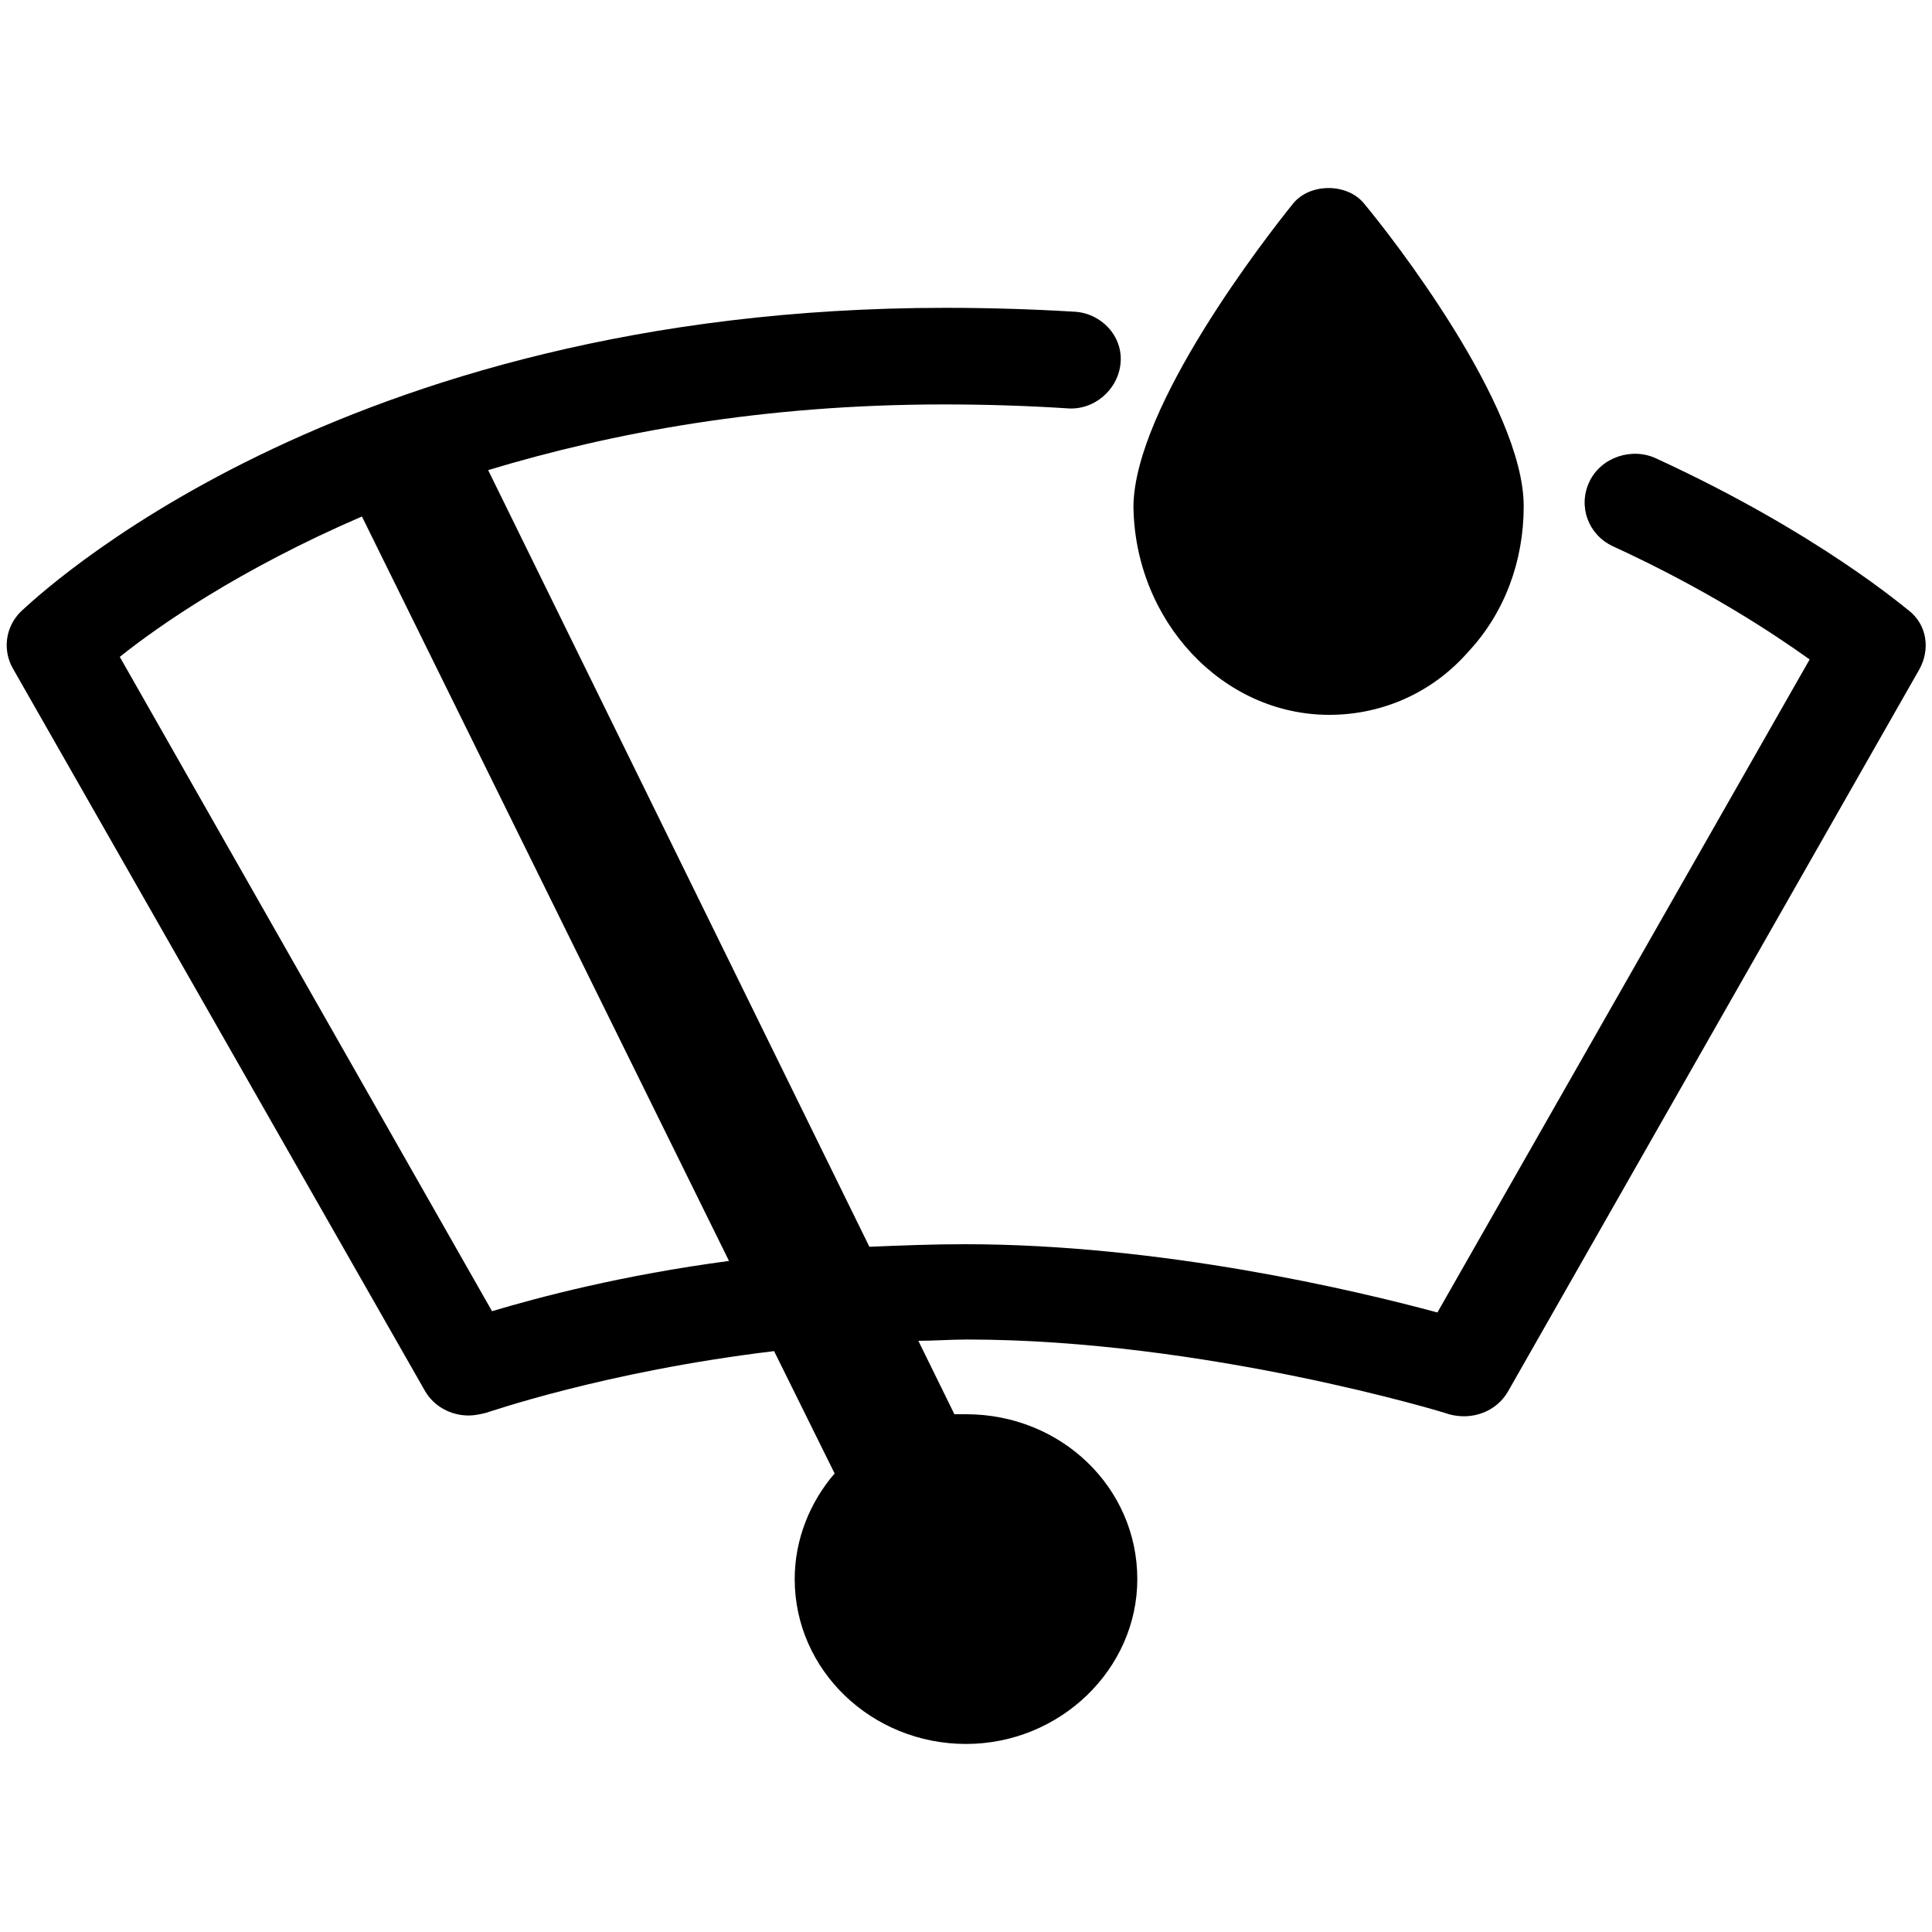 <?xml version="1.0" encoding="utf-8"?>
<!-- Generator: Adobe Illustrator 24.3.0, SVG Export Plug-In . SVG Version: 6.00 Build 0)  -->
<svg version="1.1" id="Capa_1" xmlns="http://www.w3.org/2000/svg" xmlns:xlink="http://www.w3.org/1999/xlink" x="0px" y="0px"
	 viewBox="0 0 150 150" style="enable-background:new 0 0 150 150;" xml:space="preserve">
<g>
	<path d="M103.2,55.5c4.1,0,8-1.7,10.8-4.9c2.8-3,4.3-7,4.3-11.3c0-7.8-10.3-21-12.4-23.5c-1.3-1.6-4.2-1.6-5.5,0
		c-2.1,2.6-12.3,15.7-12.4,23.5C88.1,48.2,94.9,55.5,103.2,55.5z"/>
	<path d="M148.2,47.4c-0.3-0.2-7-6-19.6-11.8c-1.9-0.9-4.3-0.1-5.2,1.8c-0.9,1.9-0.1,4.1,1.8,5c7.4,3.4,12.5,6.8,15.3,8.8
		l-28.9,50.7c-6.3-1.7-21.4-5.3-36.7-5.3c-2.5,0-5,0.1-7.4,0.2L37.9,36.5c9.6-2.9,21.3-5.1,35.4-5.1c3.2,0,6.4,0.1,9.5,0.3
		c2.1,0.2,4-1.4,4.2-3.5c0.2-2.1-1.5-3.9-3.6-4c-3.3-0.2-6.7-0.3-10-0.3C26,23.9,2.6,46.6,1.6,47.5c-1.2,1.2-1.4,3-0.6,4.4l32,56.1
		c0.7,1.2,2,1.9,3.4,1.9c0.4,0,0.9-0.1,1.3-0.2c0.1,0,9.1-3.2,22.4-4.8l4.7,9.5c-1.9,2.2-3.1,5.1-3.1,8.2c0,7.1,6,12.8,13.3,12.8
		c7.3,0,13.3-5.8,13.3-12.8c0-7.1-5.9-12.8-13.3-12.8c-0.3,0-0.6,0-0.9,0l-2.8-5.7c1.2,0,2.5-0.1,3.8-0.1c18.4,0,37.2,5.7,37.4,5.8
		c1.8,0.5,3.7-0.2,4.6-1.8L149,52C149.9,50.4,149.6,48.5,148.2,47.4z M38.2,101.8L9.3,51c3-2.4,9.3-6.8,18.8-10.9l28.5,57.8
		C48.3,99,41.9,100.7,38.2,101.8z"/>
</g>
</svg>
